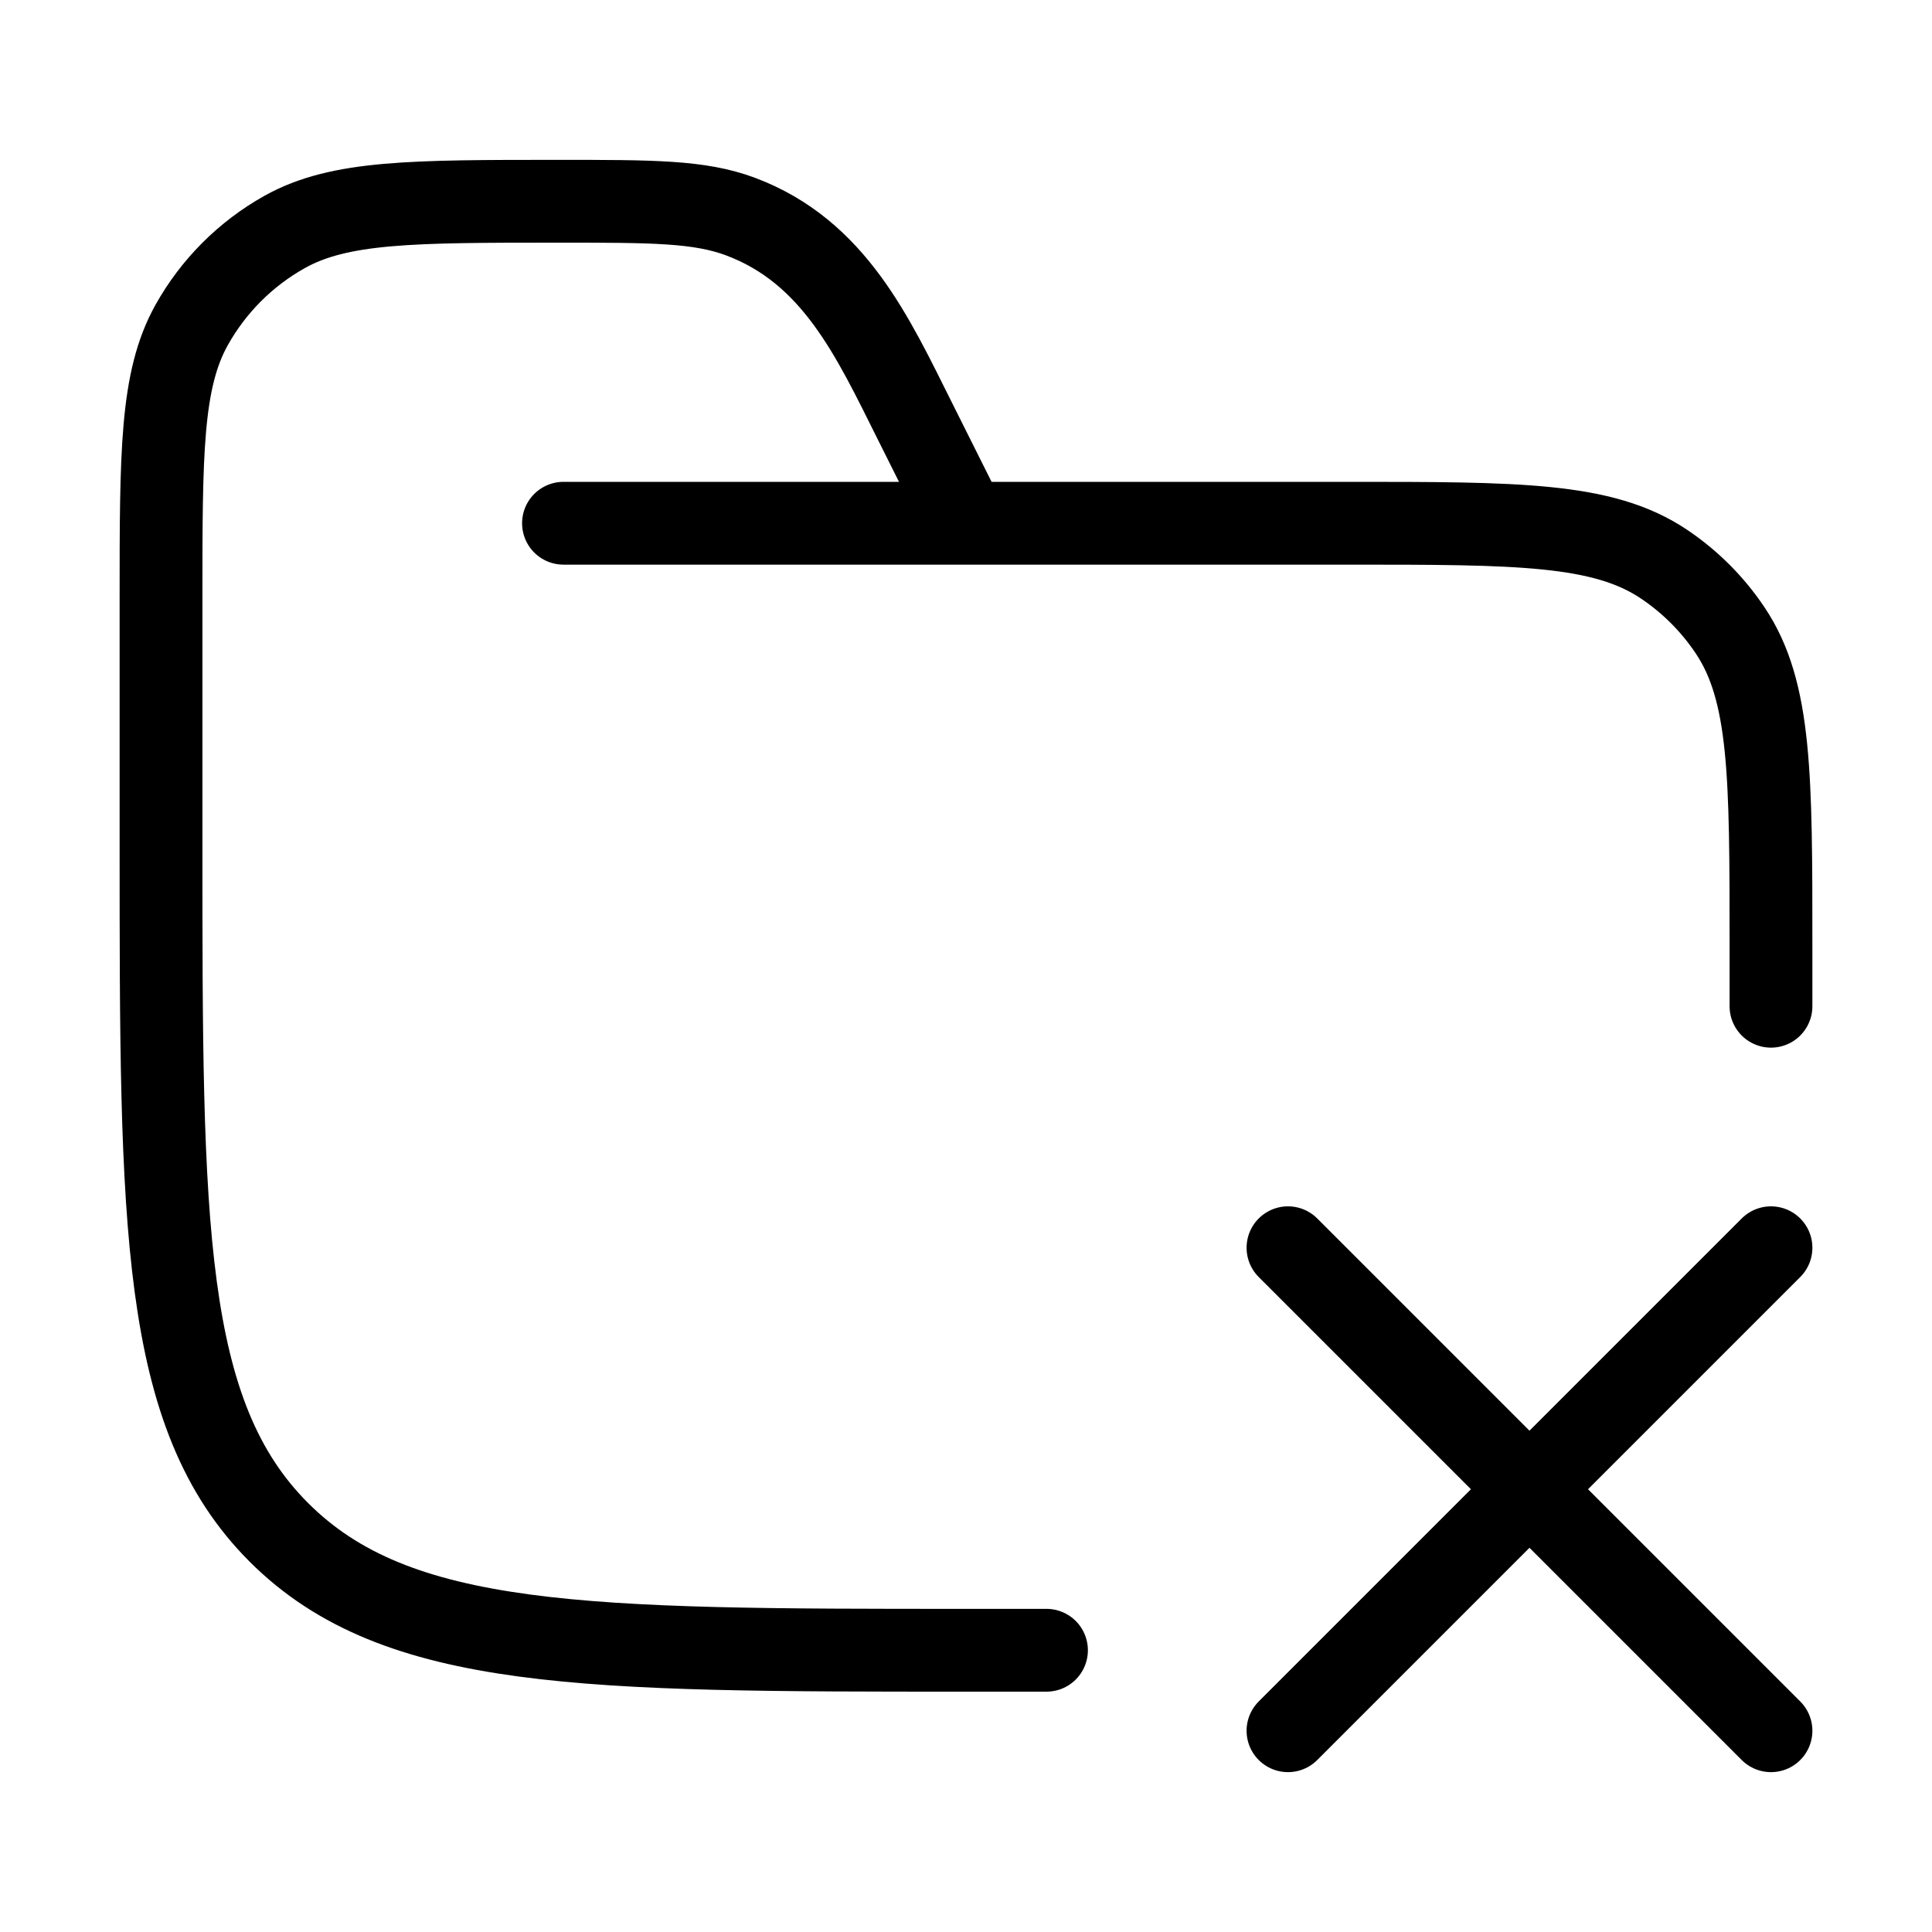 <svg width="35" height="35" viewBox="0 0 35 35" fill="none" xmlns="http://www.w3.org/2000/svg">
<path d="M18.958 29.896H17.5C10.625 29.896 7.188 29.896 5.052 27.76C2.917 25.625 2.917 22.187 2.917 15.312V10.856C2.917 8.207 2.917 6.883 3.471 5.889C3.867 5.18 4.451 4.596 5.16 4.2C6.154 3.646 7.478 3.646 10.127 3.646C11.824 3.646 12.673 3.646 13.416 3.924C15.112 4.56 15.811 6.101 16.576 7.632L17.5 9.479M10.208 9.479H24.427C27.499 9.479 29.036 9.479 30.139 10.216C30.617 10.536 31.027 10.946 31.346 11.424C32.083 12.527 32.083 14.063 32.083 17.136C32.083 17.514 32.084 17.878 32.083 18.229" stroke="black" stroke-width="1.5" stroke-linecap="round"/>
<path d="M32.083 22.604L23.333 31.354M32.083 31.354L23.333 22.604" stroke="black" stroke-width="1.5" stroke-linecap="round"/>
</svg>
